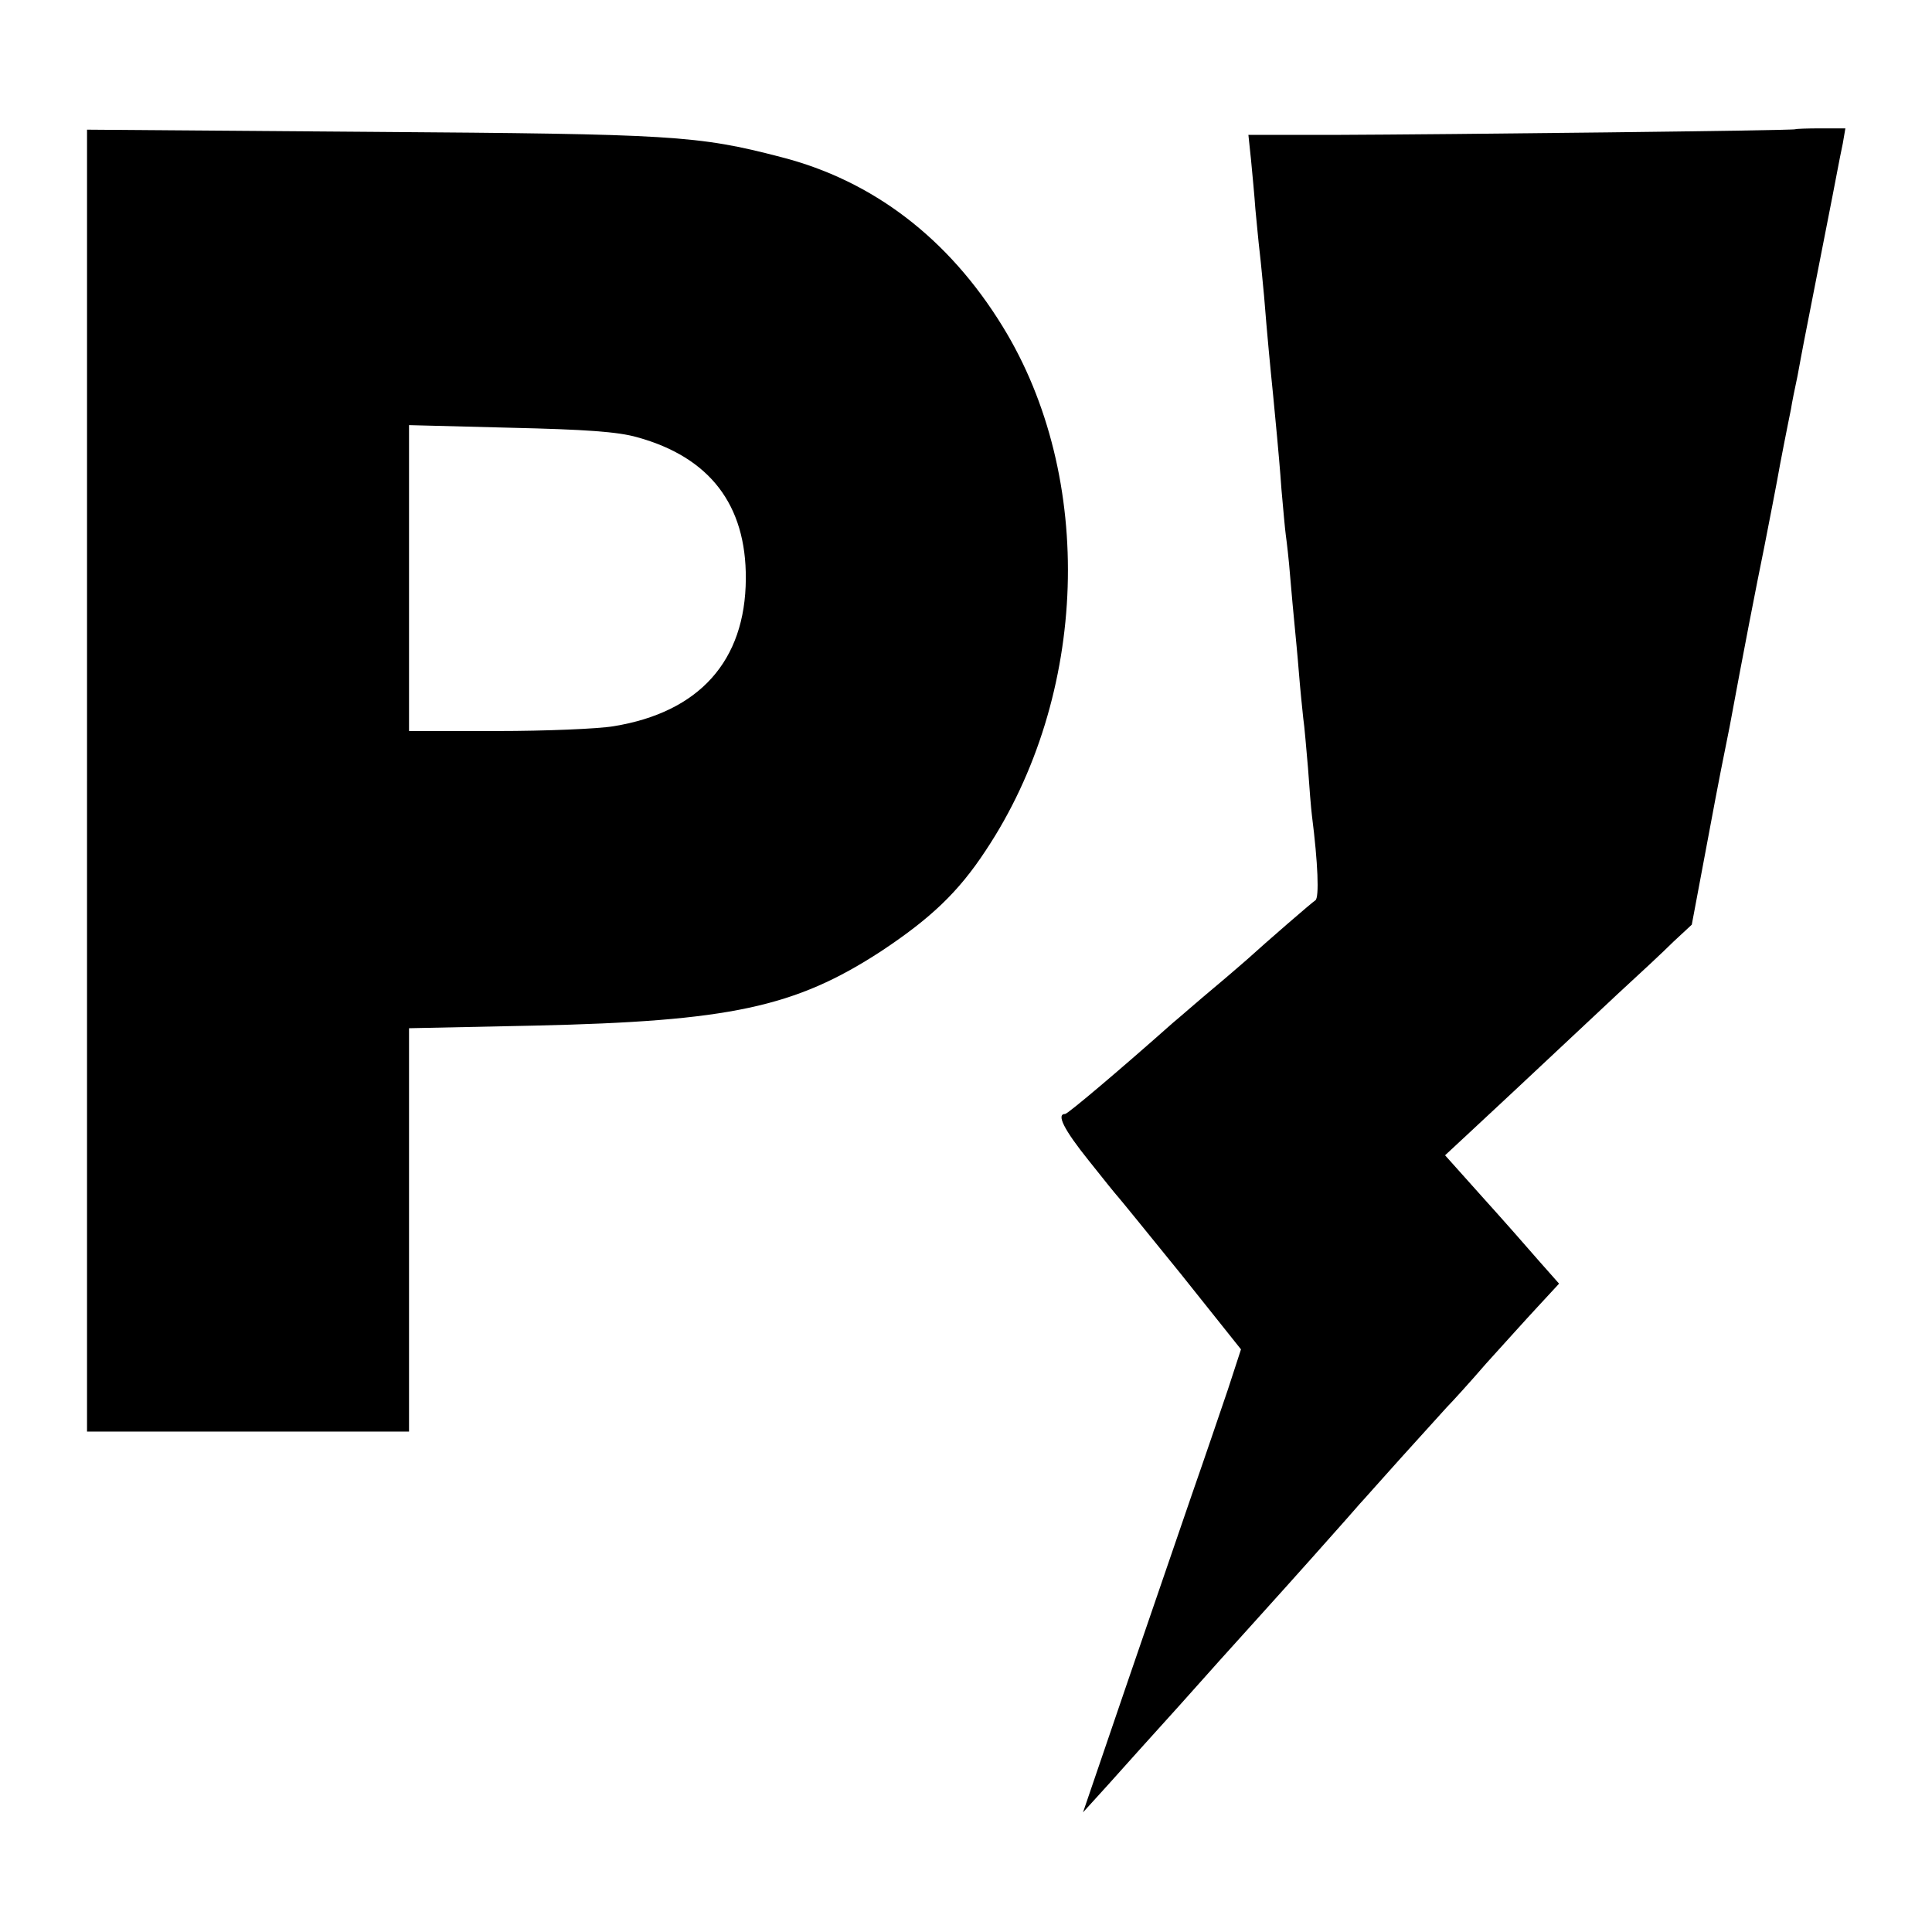 <?xml version="1.0" standalone="no"?>
<!DOCTYPE svg PUBLIC "-//W3C//DTD SVG 20010904//EN"
 "http://www.w3.org/TR/2001/REC-SVG-20010904/DTD/svg10.dtd">
<svg version="1.0" xmlns="http://www.w3.org/2000/svg"
 width="444pt" height="444pt" viewBox="0 0 444 444"
 preserveAspectRatio="xMidYMid meet">
<g transform="translate(0,444) scale(0.1,-0.1)"
fill="#000000" stroke="none">
<path d="M4126 4143 c-2 -3 -796 -12 -1059 -13 l-198 0 6 -57 c3 -32 8 -83 10
-113 3 -30 7 -75 10 -100 3 -25 7 -70 10 -100 7 -89 15 -171 21 -230 3 -30 7
-73 9 -95 2 -22 7 -76 10 -120 4 -44 8 -91 10 -105 2 -14 7 -56 10 -95 3 -38
8 -88 10 -110 2 -22 7 -71 10 -110 3 -38 8 -86 10 -105 3 -19 7 -71 11 -115 3
-44 7 -93 9 -109 14 -110 17 -189 8 -195 -8 -5 -113 -96 -157 -136 -6 -5 -40
-35 -76 -65 -36 -30 -78 -67 -95 -81 -117 -104 -241 -209 -247 -209 -21 0 -3
-36 54 -107 34 -43 64 -80 67 -83 3 -3 68 -83 145 -178 l138 -173 -30 -92
c-17 -50 -54 -159 -83 -242 -28 -82 -96 -280 -151 -440 l-99 -290 59 65 c32
36 105 117 162 180 56 63 135 151 175 195 103 114 173 193 204 228 14 16 31
35 36 41 6 6 48 54 95 106 47 52 94 104 105 116 11 11 52 56 90 100 39 43 92
102 119 131 l49 53 -46 52 c-25 29 -84 96 -131 148 l-85 95 57 53 c53 49 102
95 340 318 48 44 106 98 128 120 l42 39 31 165 c17 91 33 176 36 190 3 14 7
36 10 50 3 14 7 36 10 50 32 173 60 317 80 415 13 66 26 134 29 150 3 17 10
55 16 85 6 30 13 66 16 80 2 14 9 48 15 76 5 28 12 64 15 80 3 16 21 108 40
204 19 96 36 184 38 195 2 11 7 36 11 55 l6 35 -56 0 c-31 0 -58 -1 -59 -2z"/>
<path d="M200 2646 l0 -1496 370 0 370 0 0 463 0 464 288 6 c449 10 599 42
797 171 113 75 177 135 240 231 237 356 253 858 39 1205 -124 202 -298 335
-509 389 -192 50 -250 53 -942 58 l-653 5 0 -1496z m1265 789 c166 -46 250
-155 249 -325 -1 -189 -107 -307 -304 -339 -36 -6 -156 -11 -267 -11 l-203 0
0 351 0 352 233 -6 c172 -4 247 -9 292 -22z"/>
</g>
</svg>
